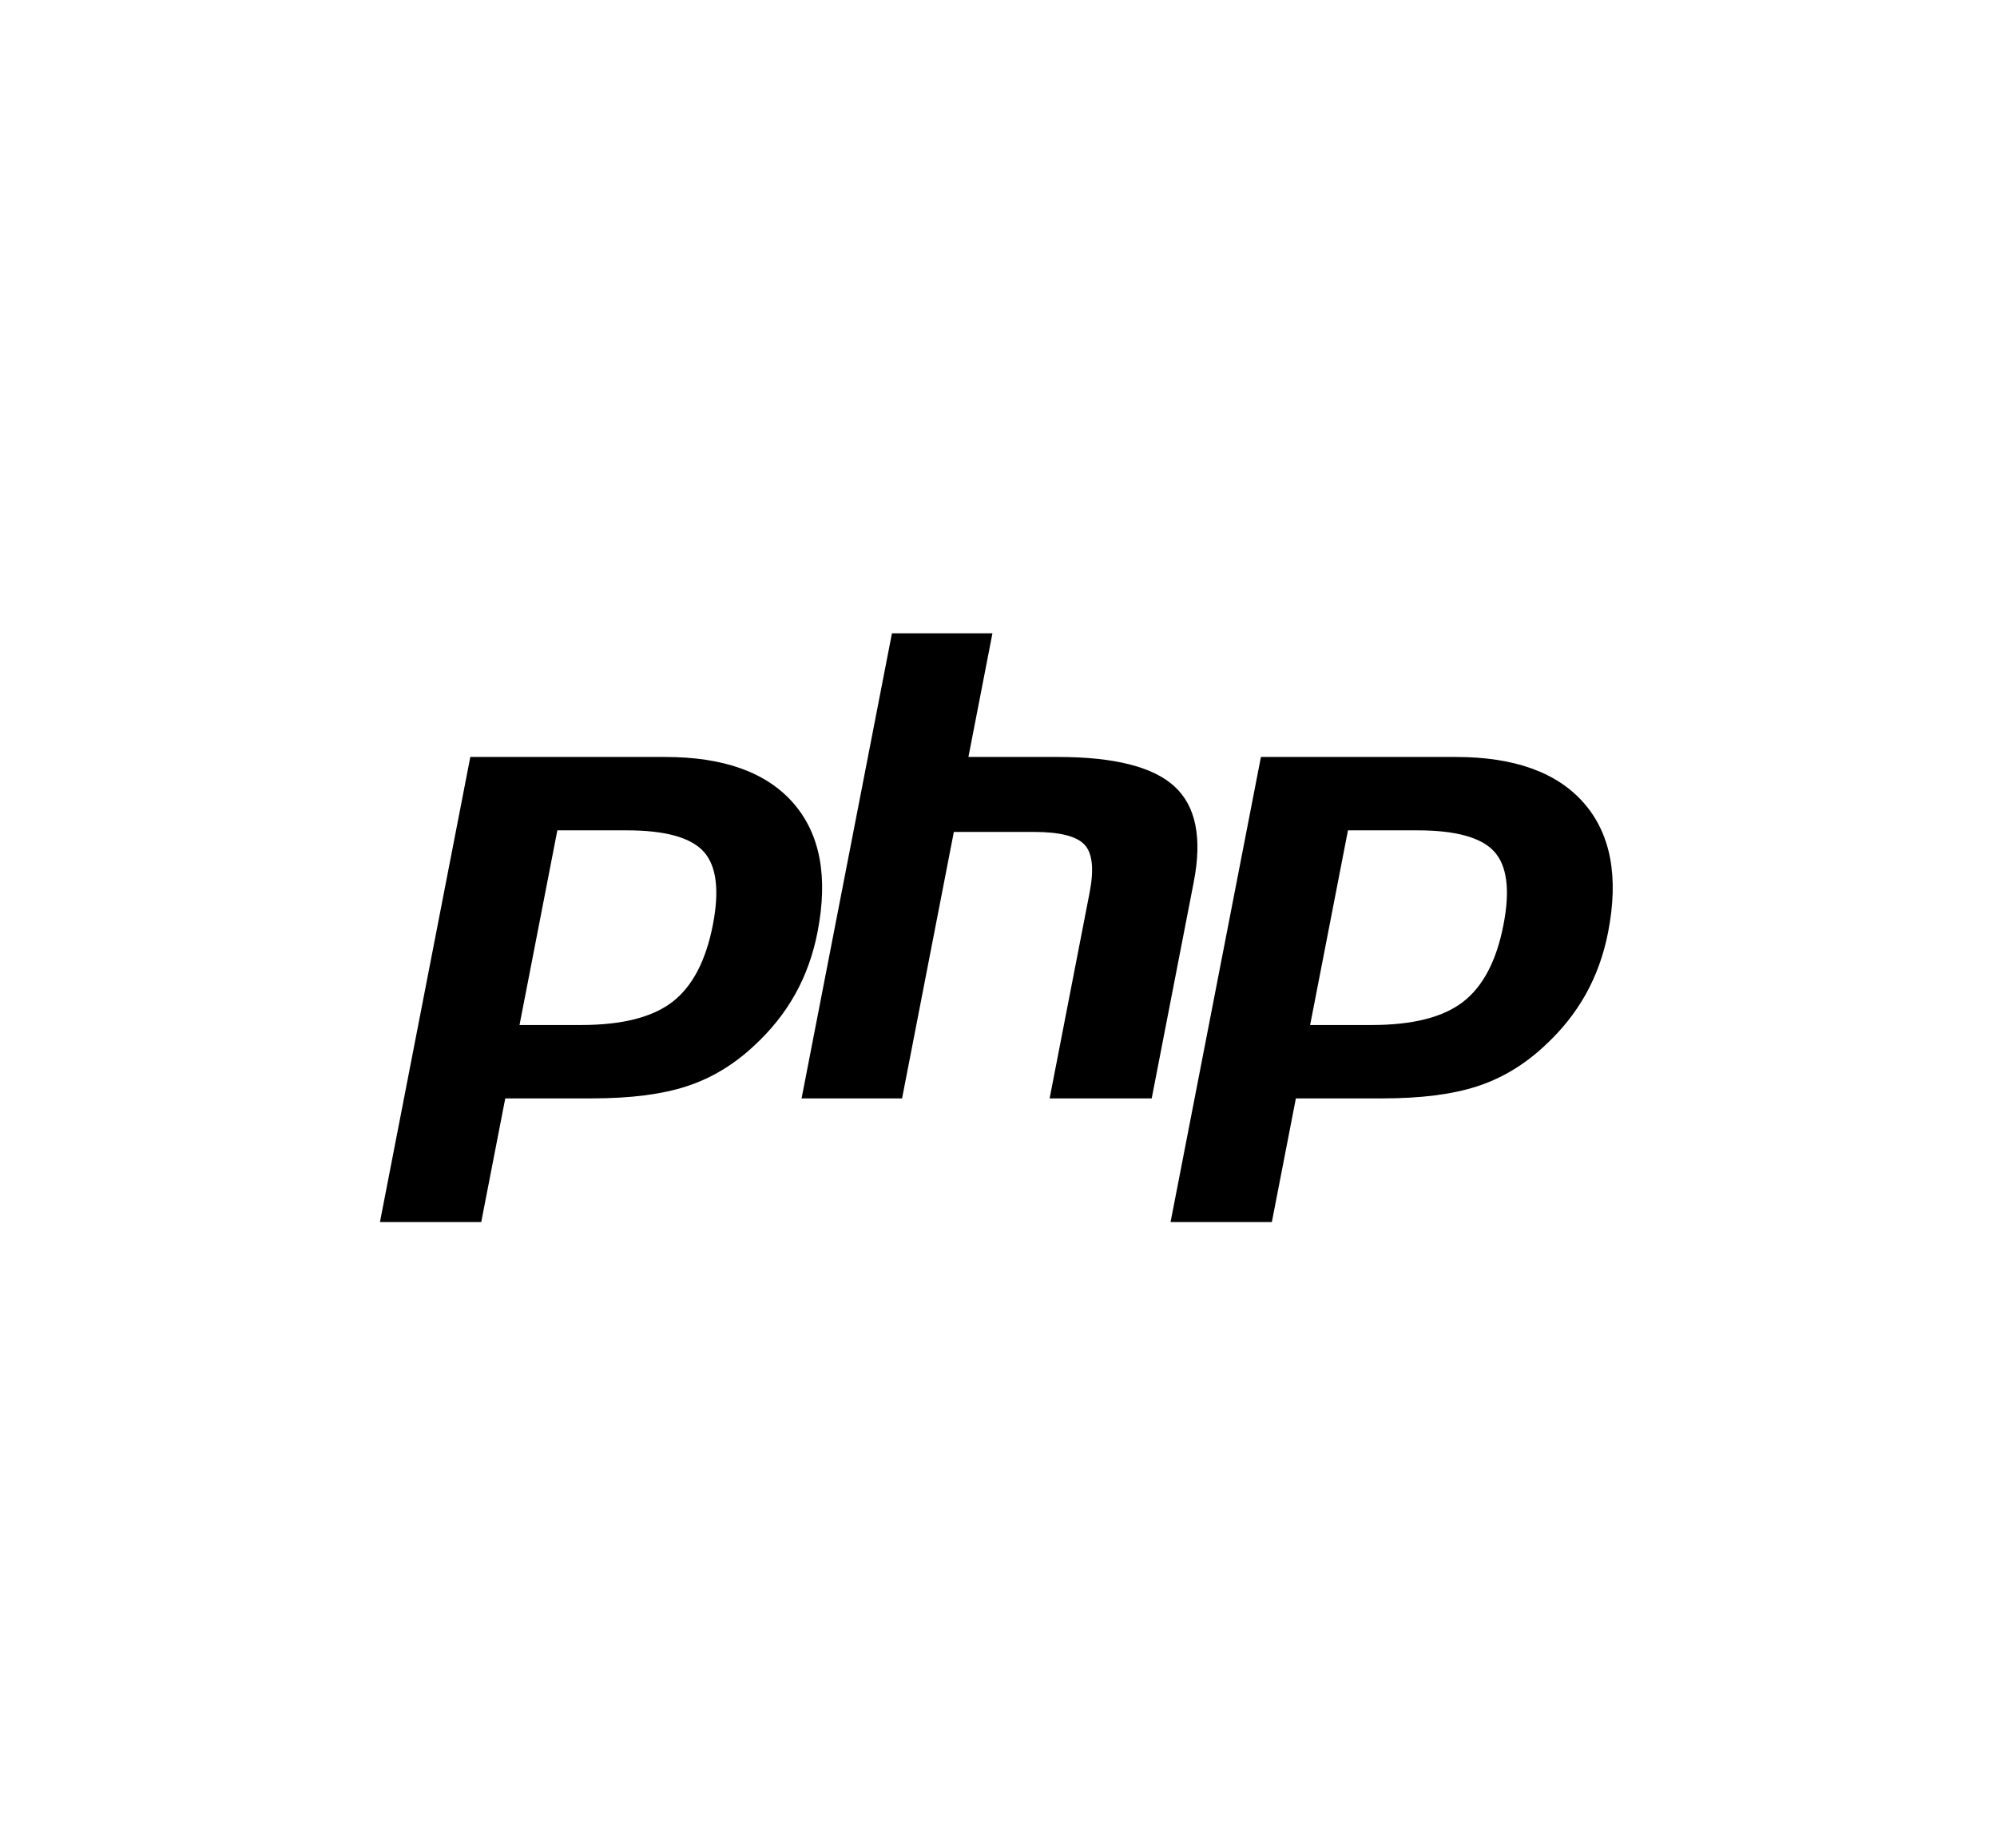 <svg width="174" height="161" viewBox="0 0 174 161" fill="none" xmlns="http://www.w3.org/2000/svg">
<g clip-path="url(#clip0_133_1945)">
<path d="M69.122 69.96C66.781 67.281 63.057 65.941 57.951 65.941H40.979L33.105 106.456H41.93L44.024 95.684H51.584C54.919 95.684 57.663 95.335 59.818 94.633C61.972 93.933 63.93 92.758 65.692 91.108C67.171 89.749 68.367 88.25 69.284 86.61C70.199 84.971 70.849 83.162 71.234 81.184C72.168 76.381 71.463 72.641 69.122 69.96ZM62.112 80.565C61.502 83.701 60.327 85.939 58.586 87.279C56.843 88.621 54.193 89.291 50.635 89.291H45.266L48.562 72.334H54.609C57.962 72.334 60.197 72.953 61.314 74.191C62.43 75.429 62.697 77.554 62.112 80.565ZM104.013 76.831L100.349 95.684H91.454L94.938 77.758C95.334 75.719 95.188 74.328 94.5 73.587C93.812 72.845 92.347 72.473 90.106 72.473H83.109L78.598 95.684H69.842L77.716 55.17H86.472L84.379 65.941H92.18C97.087 65.941 100.473 66.798 102.336 68.509C104.2 70.221 104.758 72.996 104.013 76.831ZM138.009 69.96C135.668 67.281 131.943 65.941 126.838 65.941H109.866L101.992 106.456H110.817L112.911 95.684H120.471C123.806 95.684 126.549 95.335 128.704 94.633C130.858 93.933 132.816 92.758 134.578 91.108C136.057 89.749 137.254 88.25 138.17 86.61C139.086 84.971 139.736 83.162 140.12 81.184C141.054 76.381 140.35 72.641 138.009 69.96ZM130.999 80.565C130.389 83.701 129.214 85.939 127.472 87.279C125.73 88.621 123.079 89.291 119.521 89.291H114.153L117.449 72.334H123.495C126.849 72.334 129.083 72.953 130.201 74.191C131.317 75.429 131.583 77.554 130.999 80.565Z" fill="black"/>
</g>
<defs>
<clipPath id="clip0_133_1945">
<rect width="107.625" height="107.625" fill="white" transform="translate(33 27)"/>
</clipPath>
</defs>
</svg>
